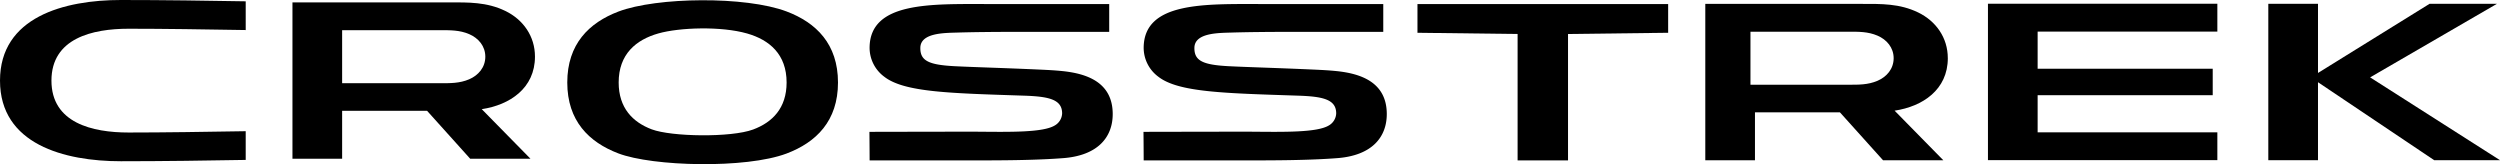 <svg xmlns="http://www.w3.org/2000/svg" xmlns:xlink="http://www.w3.org/1999/xlink" width="1200" height="78.798" viewBox="0 0 1200 78.798"><defs><clipPath id="a"><rect width="1200" height="78.798"/></clipPath></defs><g clip-path="url(#a)"><path d="M61.749,63.609c-17.416,0-37.056-4.579-37.056-24.914s19.64-24.906,37.056-24.906c16.54,0,37.427.313,56.191.632V.635C100.554.321,77.971,0,58.037,0,30.881,0,0,8.122,0,38.694s30.881,38.7,58.037,38.7c19.934,0,42.517-.316,59.9-.634V62.975c-18.764.316-39.651.634-56.191.634" transform="translate(0 0)"/><path d="M198.139,26.69c0-9.766-5.646-17.759-14.237-21.919C174.97.445,166.168.665,156.84.665H81.734V75.722h23.844q0-11.508,0-23.01,20.389.005,40.772,0,10.349,11.5,20.7,23.006H195.98q-11.691-11.9-23.386-23.8c13.45-2.01,25.545-10.044,25.545-25.232M166.556,37.58c-4.613,1.982-9.156,1.884-13.921,1.884H105.577V14.02h47.059c4.764,0,9.3-.094,13.917,1.881,4.436,1.9,7.755,5.747,7.755,10.841s-3.315,8.936-7.751,10.838" transform="translate(58.646 0.476)"/><path d="M711.316,1.067,657.779,34.253l0-33.183H633.928V76.124h23.848l0-37.425,55.77,37.425h31.592L682.8,36.37l60.855-35.3Z" transform="translate(454.86 0.766)"/><path d="M579.423,32.222h84.042V44.94H579.423V62.754h86.265V76.11H555.577l0-75.058H665.688l0,13.355H579.423Z" transform="translate(398.641 0.755)"/><path d="M592.986,27.114c0-9.768-5.649-17.759-14.237-21.919-8.933-4.326-17.737-4.107-27.065-4.107h-75.1V76.143h23.843q0-11.5,0-23.006,20.389,0,40.774,0,10.346,11.5,20.7,23h28.932q-11.688-11.9-23.384-23.8c13.45-2.008,25.547-10.042,25.547-25.23M559.241,38c-4.613,1.982-9.154,1.884-13.919,1.884h-47.06V14.443h47.06c4.764,0,9.3-.094,13.915,1.882,4.438,1.9,7.756,5.745,7.756,10.841S563.679,36.1,559.241,38" transform="translate(341.959 0.78)"/><path d="M411.883,75.152c17.874-1.14,24.511-10.6,24.471-21.309-.055-15.231-12.531-19.336-24.161-20.53-3.639-.374-7.518-.569-11.5-.745-17.967-.8-31.357-1.149-40.1-1.594-12.476-.641-16.7-2.556-16.578-8.89.136-7.111,11.365-7.068,17.636-7.257,7.042-.213,16.593-.34,29.37-.344,4.289,0,20.89,0,43.647,0V1.133H376.476c-27.372,0-56.443-1.147-56.814,20.694a17.3,17.3,0,0,0,7.133,14.264c9.658,7.428,31.726,7.856,67.088,9.022,11.892.4,18.189,1.826,18.189,8.51a6.979,6.979,0,0,1-3.567,5.812c-5.635,3.368-20.894,3.119-37.16,2.971-3.751-.034-51.773.074-51.773.074s.091,9.251.091,13.7h53.953c16.741,0,29.124-.335,38.268-1.032" transform="translate(229.301 0.806)"/><path d="M335.289,75.152c17.874-1.14,24.511-10.6,24.471-21.309-.055-15.231-12.531-19.336-24.161-20.53-3.639-.374-7.518-.569-11.5-.745-17.967-.8-31.357-1.149-40.1-1.594-12.476-.641-16.7-2.556-16.576-8.89.134-7.111,11.363-7.068,17.636-7.257,7.04-.213,16.593-.34,29.37-.344,4.289,0,20.89,0,43.647,0V1.133h-58.2c-27.374,0-56.443-1.147-56.814,20.694A17.3,17.3,0,0,0,250.2,36.092c9.658,7.428,31.728,7.856,67.09,9.022,11.892.4,18.189,1.826,18.189,8.51a6.979,6.979,0,0,1-3.567,5.812c-5.635,3.368-20.894,3.119-37.16,2.971-3.753-.034-51.773.074-51.773.074s.091,9.251.091,13.7h53.953c16.741,0,29.124-.335,38.268-1.032" transform="translate(174.343 0.806)"/><path d="M468.409,76.191V15.5l48.063-.586V1.137H396.141v13.78l48.065.586V76.191Z" transform="translate(284.242 0.816)"/><path d="M183.056,5.511c-14.106,5.378-24.519,15.614-24.519,34.036s10.4,28.643,24.485,34.022c16.523,6.319,61.261,7.445,80.791.07,14.182-5.362,24.671-15.6,24.667-34.093S277.991,10.815,263.808,5.454c-19.657-7.435-62.363-6.942-80.751.057m16.023,56.532c-9.165-3.464-15.875-10.291-15.875-22.5,0-13.591,8.321-20.511,19.082-23.551,10.09-2.851,29.991-3.554,42.571.033,10.692,3.055,18.956,9.977,18.956,23.518,0,12.3-6.817,19.14-16.09,22.58-10.609,3.935-39.211,3.48-48.644-.084" transform="translate(113.755 0.049)"/></g></svg>